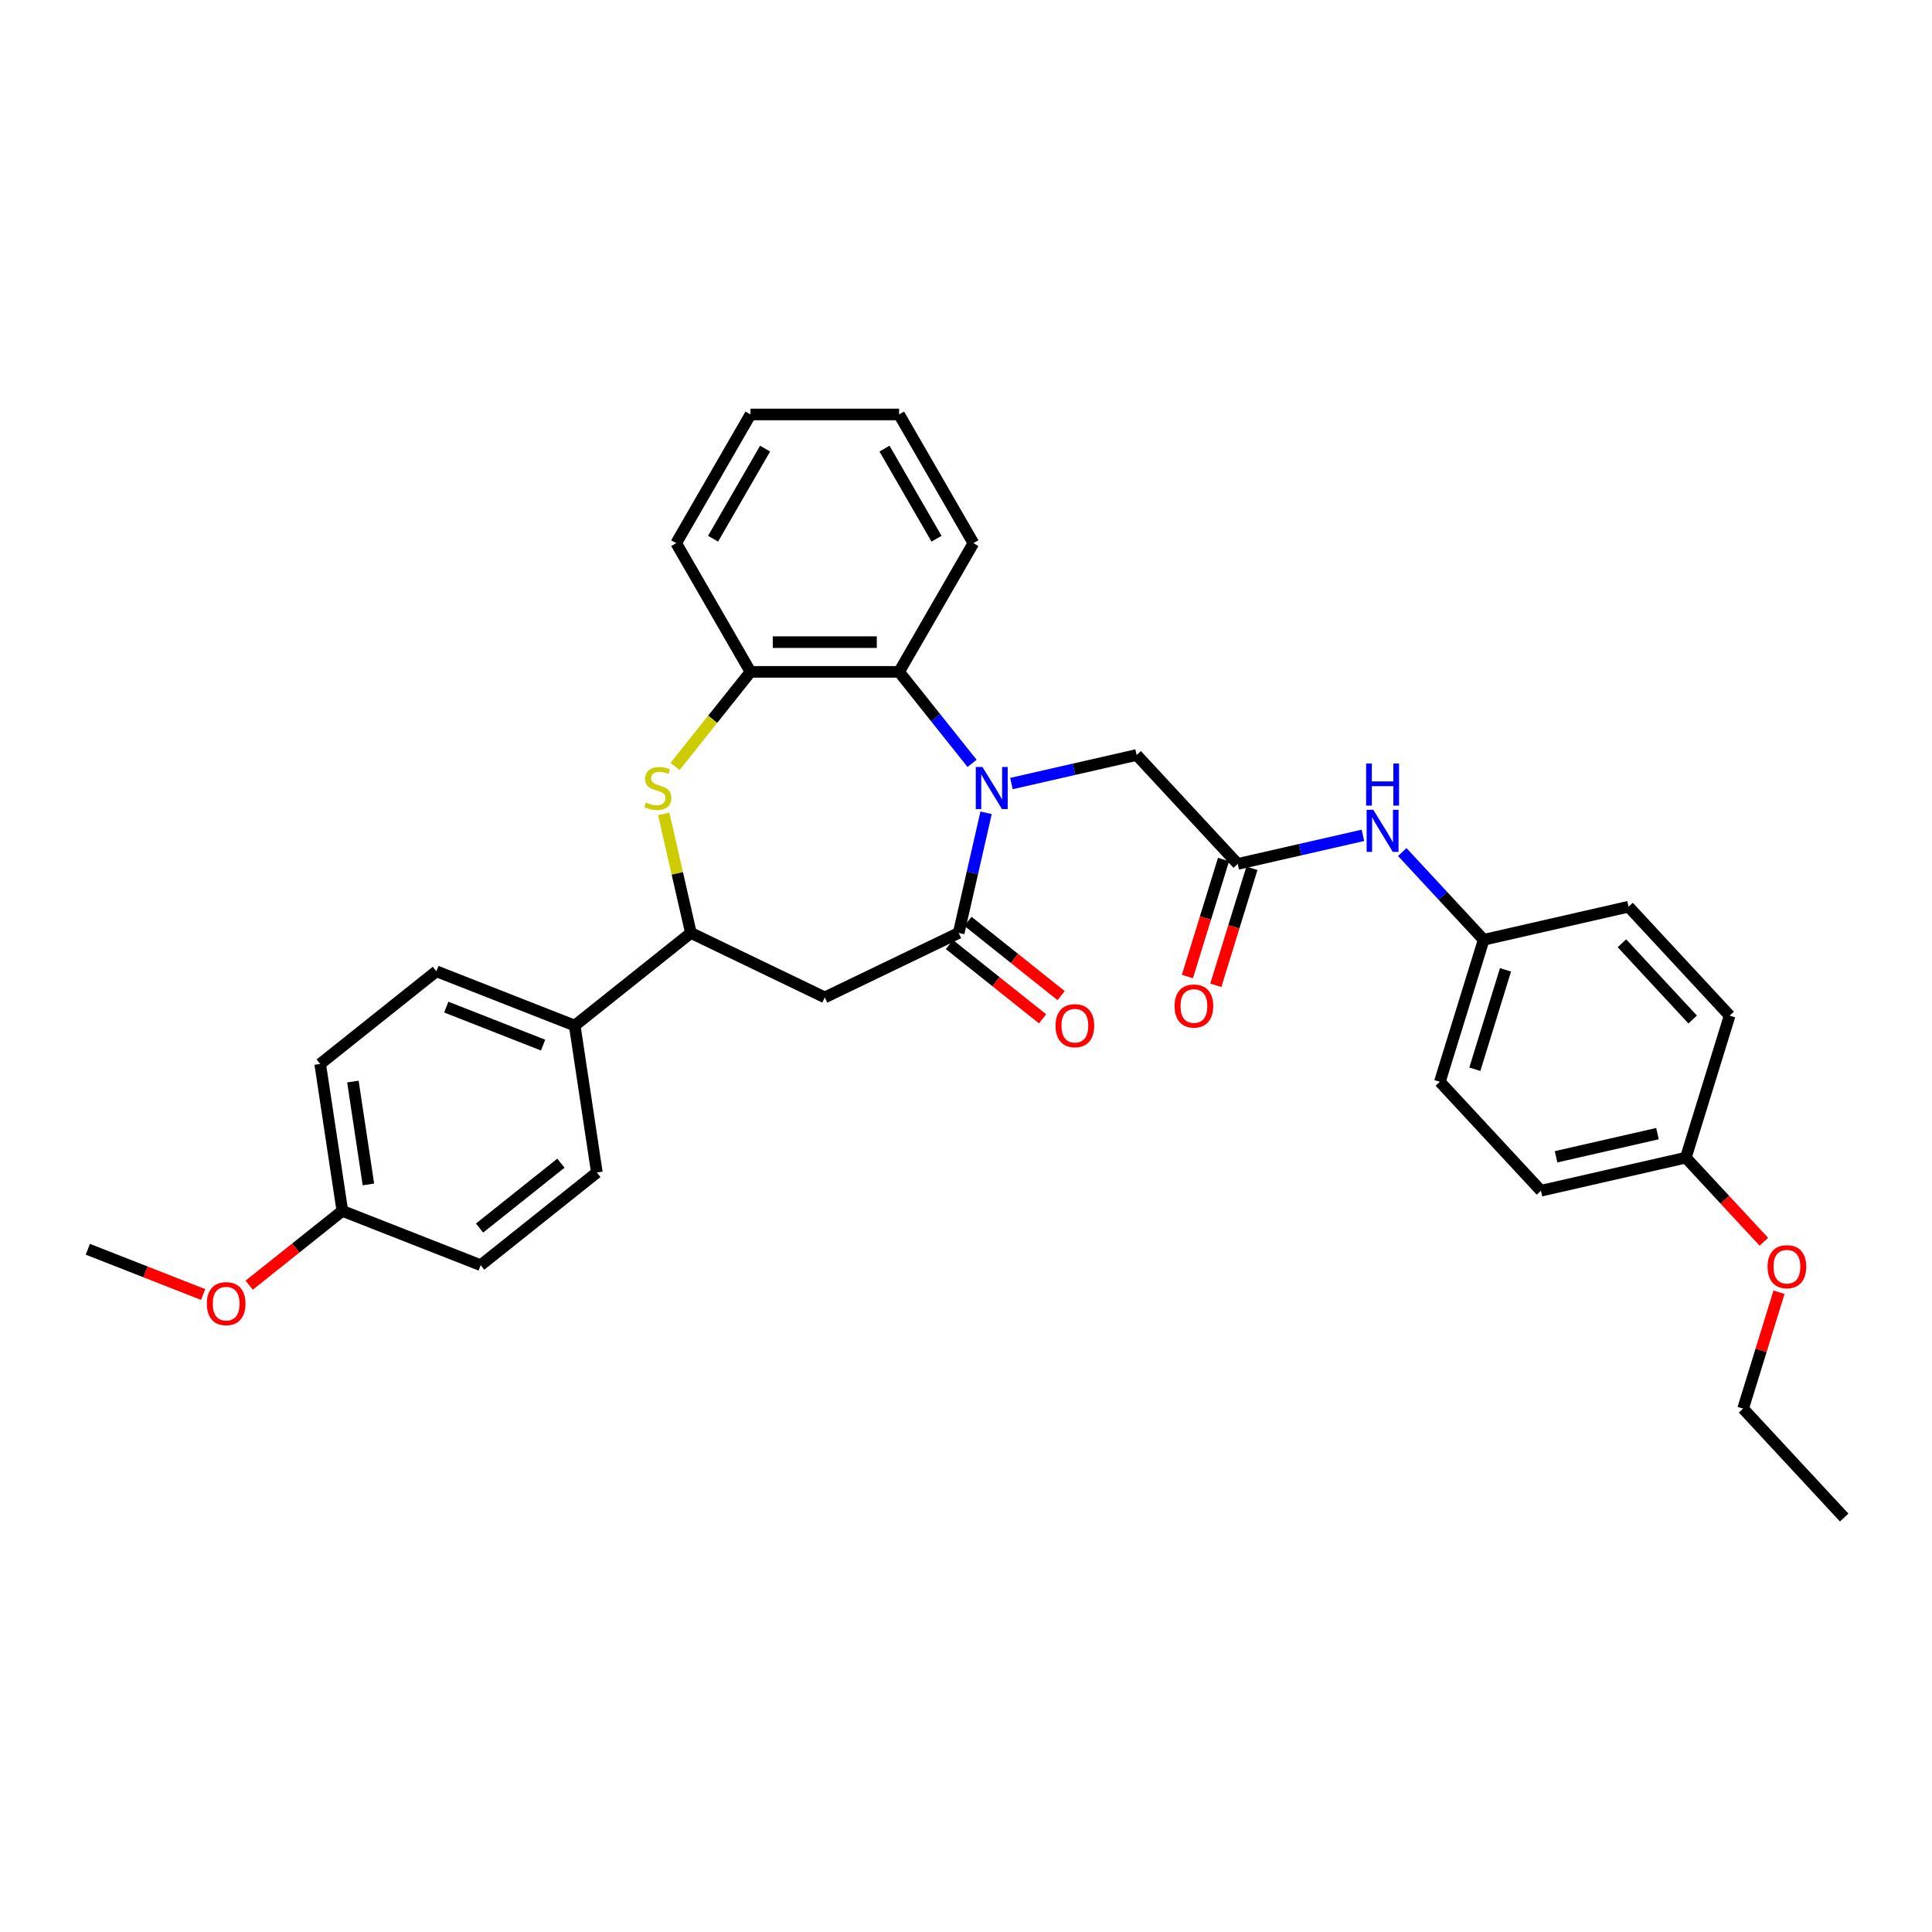<?xml version='1.0' encoding='iso-8859-1'?>
<svg version='1.1' baseProfile='full'
              xmlns='http://www.w3.org/2000/svg'
                      xmlns:rdkit='http://www.rdkit.org/xml'
                      xmlns:xlink='http://www.w3.org/1999/xlink'
                  xml:space='preserve'
width='1000px' height='1000px' viewBox='0 0 1000 1000'>
<!-- END OF HEADER -->
<rect style='opacity:1.0;fill:#FFFFFF;stroke:none' width='1000' height='1000' x='0' y='0'> </rect>
<path class='bond-0' d='M 510.402,420.706 L 503.307,451.794' style='fill:none;fill-rule:evenodd;stroke:#0000FF;stroke-width:6px;stroke-linecap:butt;stroke-linejoin:miter;stroke-opacity:1' />
<path class='bond-0' d='M 503.307,451.794 L 496.211,482.882' style='fill:none;fill-rule:evenodd;stroke:#000000;stroke-width:6px;stroke-linecap:butt;stroke-linejoin:miter;stroke-opacity:1' />
<path class='bond-3' d='M 503.143,395.121 L 484.256,371.437' style='fill:none;fill-rule:evenodd;stroke:#0000FF;stroke-width:6px;stroke-linecap:butt;stroke-linejoin:miter;stroke-opacity:1' />
<path class='bond-3' d='M 484.256,371.437 L 465.369,347.753' style='fill:none;fill-rule:evenodd;stroke:#000000;stroke-width:6px;stroke-linecap:butt;stroke-linejoin:miter;stroke-opacity:1' />
<path class='bond-7' d='M 523.511,405.566 L 555.914,398.171' style='fill:none;fill-rule:evenodd;stroke:#0000FF;stroke-width:6px;stroke-linecap:butt;stroke-linejoin:miter;stroke-opacity:1' />
<path class='bond-7' d='M 555.914,398.171 L 588.318,390.775' style='fill:none;fill-rule:evenodd;stroke:#000000;stroke-width:6px;stroke-linecap:butt;stroke-linejoin:miter;stroke-opacity:1' />
<path class='bond-2' d='M 496.211,482.882 L 426.909,516.255' style='fill:none;fill-rule:evenodd;stroke:#000000;stroke-width:6px;stroke-linecap:butt;stroke-linejoin:miter;stroke-opacity:1' />
<path class='bond-10' d='M 491.415,488.895 L 515.523,508.12' style='fill:none;fill-rule:evenodd;stroke:#000000;stroke-width:6px;stroke-linecap:butt;stroke-linejoin:miter;stroke-opacity:1' />
<path class='bond-10' d='M 515.523,508.12 L 539.63,527.346' style='fill:none;fill-rule:evenodd;stroke:#FF0000;stroke-width:6px;stroke-linecap:butt;stroke-linejoin:miter;stroke-opacity:1' />
<path class='bond-10' d='M 501.007,476.868 L 525.114,496.093' style='fill:none;fill-rule:evenodd;stroke:#000000;stroke-width:6px;stroke-linecap:butt;stroke-linejoin:miter;stroke-opacity:1' />
<path class='bond-10' d='M 525.114,496.093 L 549.222,515.318' style='fill:none;fill-rule:evenodd;stroke:#FF0000;stroke-width:6px;stroke-linecap:butt;stroke-linejoin:miter;stroke-opacity:1' />
<path class='bond-1' d='M 349.399,396.722 L 368.924,372.237' style='fill:none;fill-rule:evenodd;stroke:#CCCC00;stroke-width:6px;stroke-linecap:butt;stroke-linejoin:miter;stroke-opacity:1' />
<path class='bond-1' d='M 368.924,372.237 L 388.45,347.753' style='fill:none;fill-rule:evenodd;stroke:#000000;stroke-width:6px;stroke-linecap:butt;stroke-linejoin:miter;stroke-opacity:1' />
<path class='bond-32' d='M 343.543,421.259 L 350.575,452.07' style='fill:none;fill-rule:evenodd;stroke:#CCCC00;stroke-width:6px;stroke-linecap:butt;stroke-linejoin:miter;stroke-opacity:1' />
<path class='bond-32' d='M 350.575,452.07 L 357.608,482.882' style='fill:none;fill-rule:evenodd;stroke:#000000;stroke-width:6px;stroke-linecap:butt;stroke-linejoin:miter;stroke-opacity:1' />
<path class='bond-4' d='M 426.909,516.255 L 357.608,482.882' style='fill:none;fill-rule:evenodd;stroke:#000000;stroke-width:6px;stroke-linecap:butt;stroke-linejoin:miter;stroke-opacity:1' />
<path class='bond-5' d='M 465.369,347.753 L 388.45,347.753' style='fill:none;fill-rule:evenodd;stroke:#000000;stroke-width:6px;stroke-linecap:butt;stroke-linejoin:miter;stroke-opacity:1' />
<path class='bond-5' d='M 453.831,332.369 L 399.988,332.369' style='fill:none;fill-rule:evenodd;stroke:#000000;stroke-width:6px;stroke-linecap:butt;stroke-linejoin:miter;stroke-opacity:1' />
<path class='bond-23' d='M 465.369,347.753 L 503.828,281.139' style='fill:none;fill-rule:evenodd;stroke:#000000;stroke-width:6px;stroke-linecap:butt;stroke-linejoin:miter;stroke-opacity:1' />
<path class='bond-9' d='M 357.608,482.882 L 297.47,530.84' style='fill:none;fill-rule:evenodd;stroke:#000000;stroke-width:6px;stroke-linecap:butt;stroke-linejoin:miter;stroke-opacity:1' />
<path class='bond-26' d='M 388.45,347.753 L 349.99,281.139' style='fill:none;fill-rule:evenodd;stroke:#000000;stroke-width:6px;stroke-linecap:butt;stroke-linejoin:miter;stroke-opacity:1' />
<path class='bond-6' d='M 640.636,447.161 L 588.318,390.775' style='fill:none;fill-rule:evenodd;stroke:#000000;stroke-width:6px;stroke-linecap:butt;stroke-linejoin:miter;stroke-opacity:1' />
<path class='bond-8' d='M 640.636,447.161 L 673.039,439.765' style='fill:none;fill-rule:evenodd;stroke:#000000;stroke-width:6px;stroke-linecap:butt;stroke-linejoin:miter;stroke-opacity:1' />
<path class='bond-8' d='M 673.039,439.765 L 705.442,432.369' style='fill:none;fill-rule:evenodd;stroke:#0000FF;stroke-width:6px;stroke-linecap:butt;stroke-linejoin:miter;stroke-opacity:1' />
<path class='bond-11' d='M 633.286,444.893 L 623.945,475.175' style='fill:none;fill-rule:evenodd;stroke:#000000;stroke-width:6px;stroke-linecap:butt;stroke-linejoin:miter;stroke-opacity:1' />
<path class='bond-11' d='M 623.945,475.175 L 614.604,505.457' style='fill:none;fill-rule:evenodd;stroke:#FF0000;stroke-width:6px;stroke-linecap:butt;stroke-linejoin:miter;stroke-opacity:1' />
<path class='bond-11' d='M 647.986,449.428 L 638.645,479.71' style='fill:none;fill-rule:evenodd;stroke:#000000;stroke-width:6px;stroke-linecap:butt;stroke-linejoin:miter;stroke-opacity:1' />
<path class='bond-11' d='M 638.645,479.71 L 629.305,509.992' style='fill:none;fill-rule:evenodd;stroke:#FF0000;stroke-width:6px;stroke-linecap:butt;stroke-linejoin:miter;stroke-opacity:1' />
<path class='bond-14' d='M 725.811,441.02 L 746.878,463.725' style='fill:none;fill-rule:evenodd;stroke:#0000FF;stroke-width:6px;stroke-linecap:butt;stroke-linejoin:miter;stroke-opacity:1' />
<path class='bond-14' d='M 746.878,463.725 L 767.945,486.43' style='fill:none;fill-rule:evenodd;stroke:#000000;stroke-width:6px;stroke-linecap:butt;stroke-linejoin:miter;stroke-opacity:1' />
<path class='bond-12' d='M 297.47,530.84 L 225.868,502.738' style='fill:none;fill-rule:evenodd;stroke:#000000;stroke-width:6px;stroke-linecap:butt;stroke-linejoin:miter;stroke-opacity:1' />
<path class='bond-12' d='M 281.109,540.945 L 230.988,521.274' style='fill:none;fill-rule:evenodd;stroke:#000000;stroke-width:6px;stroke-linecap:butt;stroke-linejoin:miter;stroke-opacity:1' />
<path class='bond-13' d='M 297.47,530.84 L 308.934,606.9' style='fill:none;fill-rule:evenodd;stroke:#000000;stroke-width:6px;stroke-linecap:butt;stroke-linejoin:miter;stroke-opacity:1' />
<path class='bond-17' d='M 225.868,502.738 L 165.73,550.696' style='fill:none;fill-rule:evenodd;stroke:#000000;stroke-width:6px;stroke-linecap:butt;stroke-linejoin:miter;stroke-opacity:1' />
<path class='bond-18' d='M 308.934,606.9 L 248.796,654.858' style='fill:none;fill-rule:evenodd;stroke:#000000;stroke-width:6px;stroke-linecap:butt;stroke-linejoin:miter;stroke-opacity:1' />
<path class='bond-18' d='M 290.322,602.066 L 248.225,635.637' style='fill:none;fill-rule:evenodd;stroke:#000000;stroke-width:6px;stroke-linecap:butt;stroke-linejoin:miter;stroke-opacity:1' />
<path class='bond-19' d='M 767.945,486.43 L 842.935,469.314' style='fill:none;fill-rule:evenodd;stroke:#000000;stroke-width:6px;stroke-linecap:butt;stroke-linejoin:miter;stroke-opacity:1' />
<path class='bond-20' d='M 767.945,486.43 L 745.272,559.932' style='fill:none;fill-rule:evenodd;stroke:#000000;stroke-width:6px;stroke-linecap:butt;stroke-linejoin:miter;stroke-opacity:1' />
<path class='bond-20' d='M 779.244,501.99 L 763.374,553.441' style='fill:none;fill-rule:evenodd;stroke:#000000;stroke-width:6px;stroke-linecap:butt;stroke-linejoin:miter;stroke-opacity:1' />
<path class='bond-15' d='M 177.194,626.756 L 248.796,654.858' style='fill:none;fill-rule:evenodd;stroke:#000000;stroke-width:6px;stroke-linecap:butt;stroke-linejoin:miter;stroke-opacity:1' />
<path class='bond-24' d='M 177.194,626.756 L 153.087,645.982' style='fill:none;fill-rule:evenodd;stroke:#000000;stroke-width:6px;stroke-linecap:butt;stroke-linejoin:miter;stroke-opacity:1' />
<path class='bond-24' d='M 153.087,645.982 L 128.979,665.207' style='fill:none;fill-rule:evenodd;stroke:#FF0000;stroke-width:6px;stroke-linecap:butt;stroke-linejoin:miter;stroke-opacity:1' />
<path class='bond-35' d='M 177.194,626.756 L 165.73,550.696' style='fill:none;fill-rule:evenodd;stroke:#000000;stroke-width:6px;stroke-linecap:butt;stroke-linejoin:miter;stroke-opacity:1' />
<path class='bond-35' d='M 190.687,613.054 L 182.662,559.812' style='fill:none;fill-rule:evenodd;stroke:#000000;stroke-width:6px;stroke-linecap:butt;stroke-linejoin:miter;stroke-opacity:1' />
<path class='bond-16' d='M 872.581,599.201 L 797.591,616.318' style='fill:none;fill-rule:evenodd;stroke:#000000;stroke-width:6px;stroke-linecap:butt;stroke-linejoin:miter;stroke-opacity:1' />
<path class='bond-16' d='M 857.909,586.771 L 805.416,598.752' style='fill:none;fill-rule:evenodd;stroke:#000000;stroke-width:6px;stroke-linecap:butt;stroke-linejoin:miter;stroke-opacity:1' />
<path class='bond-25' d='M 872.581,599.201 L 892.779,620.97' style='fill:none;fill-rule:evenodd;stroke:#000000;stroke-width:6px;stroke-linecap:butt;stroke-linejoin:miter;stroke-opacity:1' />
<path class='bond-25' d='M 892.779,620.97 L 912.977,642.738' style='fill:none;fill-rule:evenodd;stroke:#FF0000;stroke-width:6px;stroke-linecap:butt;stroke-linejoin:miter;stroke-opacity:1' />
<path class='bond-34' d='M 872.581,599.201 L 895.254,525.7' style='fill:none;fill-rule:evenodd;stroke:#000000;stroke-width:6px;stroke-linecap:butt;stroke-linejoin:miter;stroke-opacity:1' />
<path class='bond-22' d='M 842.935,469.314 L 895.254,525.7' style='fill:none;fill-rule:evenodd;stroke:#000000;stroke-width:6px;stroke-linecap:butt;stroke-linejoin:miter;stroke-opacity:1' />
<path class='bond-22' d='M 839.506,488.235 L 876.129,527.705' style='fill:none;fill-rule:evenodd;stroke:#000000;stroke-width:6px;stroke-linecap:butt;stroke-linejoin:miter;stroke-opacity:1' />
<path class='bond-21' d='M 745.272,559.932 L 797.591,616.318' style='fill:none;fill-rule:evenodd;stroke:#000000;stroke-width:6px;stroke-linecap:butt;stroke-linejoin:miter;stroke-opacity:1' />
<path class='bond-29' d='M 503.828,281.139 L 465.369,214.525' style='fill:none;fill-rule:evenodd;stroke:#000000;stroke-width:6px;stroke-linecap:butt;stroke-linejoin:miter;stroke-opacity:1' />
<path class='bond-29' d='M 484.737,278.839 L 457.815,232.209' style='fill:none;fill-rule:evenodd;stroke:#000000;stroke-width:6px;stroke-linecap:butt;stroke-linejoin:miter;stroke-opacity:1' />
<path class='bond-28' d='M 105.134,670.035 L 75.294,658.324' style='fill:none;fill-rule:evenodd;stroke:#FF0000;stroke-width:6px;stroke-linecap:butt;stroke-linejoin:miter;stroke-opacity:1' />
<path class='bond-28' d='M 75.294,658.324 L 45.455,646.613' style='fill:none;fill-rule:evenodd;stroke:#000000;stroke-width:6px;stroke-linecap:butt;stroke-linejoin:miter;stroke-opacity:1' />
<path class='bond-27' d='M 920.804,668.863 L 911.516,698.976' style='fill:none;fill-rule:evenodd;stroke:#FF0000;stroke-width:6px;stroke-linecap:butt;stroke-linejoin:miter;stroke-opacity:1' />
<path class='bond-27' d='M 911.516,698.976 L 902.227,729.089' style='fill:none;fill-rule:evenodd;stroke:#000000;stroke-width:6px;stroke-linecap:butt;stroke-linejoin:miter;stroke-opacity:1' />
<path class='bond-33' d='M 349.99,281.139 L 388.45,214.525' style='fill:none;fill-rule:evenodd;stroke:#000000;stroke-width:6px;stroke-linecap:butt;stroke-linejoin:miter;stroke-opacity:1' />
<path class='bond-33' d='M 369.082,278.839 L 396.004,232.209' style='fill:none;fill-rule:evenodd;stroke:#000000;stroke-width:6px;stroke-linecap:butt;stroke-linejoin:miter;stroke-opacity:1' />
<path class='bond-31' d='M 902.227,729.089 L 954.545,785.475' style='fill:none;fill-rule:evenodd;stroke:#000000;stroke-width:6px;stroke-linecap:butt;stroke-linejoin:miter;stroke-opacity:1' />
<path class='bond-30' d='M 465.369,214.525 L 388.45,214.525' style='fill:none;fill-rule:evenodd;stroke:#000000;stroke-width:6px;stroke-linecap:butt;stroke-linejoin:miter;stroke-opacity:1' />
<path  class='atom-0' d='M 508.512 396.999
L 515.65 408.537
Q 516.358 409.675, 517.496 411.737
Q 518.634 413.798, 518.696 413.921
L 518.696 396.999
L 521.588 396.999
L 521.588 418.783
L 518.604 418.783
L 510.943 406.168
Q 510.05 404.691, 509.096 402.999
Q 508.173 401.307, 507.897 400.784
L 507.897 418.783
L 505.066 418.783
L 505.066 396.999
L 508.512 396.999
' fill='#0000FF'/>
<path  class='atom-2' d='M 334.338 415.367
Q 334.584 415.46, 335.599 415.891
Q 336.615 416.321, 337.722 416.598
Q 338.861 416.844, 339.968 416.844
Q 342.03 416.844, 343.23 415.86
Q 344.43 414.844, 344.43 413.091
Q 344.43 411.891, 343.814 411.152
Q 343.23 410.414, 342.307 410.014
Q 341.384 409.614, 339.845 409.152
Q 337.907 408.568, 336.738 408.014
Q 335.599 407.46, 334.769 406.291
Q 333.969 405.122, 333.969 403.153
Q 333.969 400.414, 335.815 398.722
Q 337.692 397.03, 341.384 397.03
Q 343.907 397.03, 346.768 398.23
L 346.06 400.599
Q 343.445 399.522, 341.476 399.522
Q 339.353 399.522, 338.184 400.414
Q 337.015 401.276, 337.045 402.784
Q 337.045 403.953, 337.63 404.66
Q 338.245 405.368, 339.107 405.768
Q 339.999 406.168, 341.476 406.629
Q 343.445 407.245, 344.614 407.86
Q 345.783 408.476, 346.614 409.737
Q 347.476 410.968, 347.476 413.091
Q 347.476 416.106, 345.445 417.737
Q 343.445 419.337, 340.091 419.337
Q 338.153 419.337, 336.676 418.906
Q 335.23 418.506, 333.507 417.798
L 334.338 415.367
' fill='#CCCC00'/>
<path  class='atom-9' d='M 710.811 419.153
L 717.949 430.691
Q 718.657 431.829, 719.795 433.89
Q 720.934 435.952, 720.995 436.075
L 720.995 419.153
L 723.888 419.153
L 723.888 440.936
L 720.903 440.936
L 713.242 428.321
Q 712.35 426.845, 711.396 425.152
Q 710.473 423.46, 710.196 422.937
L 710.196 440.936
L 707.365 440.936
L 707.365 419.153
L 710.811 419.153
' fill='#0000FF'/>
<path  class='atom-9' d='M 707.104 395.191
L 710.057 395.191
L 710.057 404.452
L 721.195 404.452
L 721.195 395.191
L 724.149 395.191
L 724.149 416.974
L 721.195 416.974
L 721.195 406.913
L 710.057 406.913
L 710.057 416.974
L 707.104 416.974
L 707.104 395.191
' fill='#0000FF'/>
<path  class='atom-11' d='M 546.349 530.901
Q 546.349 525.671, 548.934 522.748
Q 551.518 519.825, 556.349 519.825
Q 561.179 519.825, 563.764 522.748
Q 566.348 525.671, 566.348 530.901
Q 566.348 536.193, 563.733 539.209
Q 561.118 542.193, 556.349 542.193
Q 551.549 542.193, 548.934 539.209
Q 546.349 536.224, 546.349 530.901
M 556.349 539.732
Q 559.672 539.732, 561.456 537.516
Q 563.271 535.27, 563.271 530.901
Q 563.271 526.625, 561.456 524.471
Q 559.672 522.286, 556.349 522.286
Q 553.026 522.286, 551.211 524.44
Q 549.426 526.594, 549.426 530.901
Q 549.426 535.301, 551.211 537.516
Q 553.026 539.732, 556.349 539.732
' fill='#FF0000'/>
<path  class='atom-12' d='M 607.964 520.724
Q 607.964 515.493, 610.549 512.57
Q 613.133 509.647, 617.964 509.647
Q 622.794 509.647, 625.379 512.57
Q 627.963 515.493, 627.963 520.724
Q 627.963 526.016, 625.348 529.031
Q 622.733 532.016, 617.964 532.016
Q 613.164 532.016, 610.549 529.031
Q 607.964 526.047, 607.964 520.724
M 617.964 529.554
Q 621.286 529.554, 623.071 527.339
Q 624.886 525.093, 624.886 520.724
Q 624.886 516.447, 623.071 514.293
Q 621.286 512.109, 617.964 512.109
Q 614.641 512.109, 612.825 514.263
Q 611.041 516.416, 611.041 520.724
Q 611.041 525.124, 612.825 527.339
Q 614.641 529.554, 617.964 529.554
' fill='#FF0000'/>
<path  class='atom-25' d='M 107.057 674.776
Q 107.057 669.546, 109.642 666.623
Q 112.226 663.7, 117.057 663.7
Q 121.887 663.7, 124.472 666.623
Q 127.056 669.546, 127.056 674.776
Q 127.056 680.068, 124.441 683.083
Q 121.825 686.068, 117.057 686.068
Q 112.257 686.068, 109.642 683.083
Q 107.057 680.099, 107.057 674.776
M 117.057 683.606
Q 120.379 683.606, 122.164 681.391
Q 123.979 679.145, 123.979 674.776
Q 123.979 670.499, 122.164 668.346
Q 120.379 666.161, 117.057 666.161
Q 113.734 666.161, 111.918 668.315
Q 110.134 670.469, 110.134 674.776
Q 110.134 679.176, 111.918 681.391
Q 113.734 683.606, 117.057 683.606
' fill='#FF0000'/>
<path  class='atom-26' d='M 914.9 655.649
Q 914.9 650.418, 917.484 647.495
Q 920.069 644.572, 924.899 644.572
Q 929.73 644.572, 932.314 647.495
Q 934.899 650.418, 934.899 655.649
Q 934.899 660.941, 932.284 663.956
Q 929.668 666.94, 924.899 666.94
Q 920.1 666.94, 917.484 663.956
Q 914.9 660.971, 914.9 655.649
M 924.899 664.479
Q 928.222 664.479, 930.007 662.264
Q 931.822 660.018, 931.822 655.649
Q 931.822 651.372, 930.007 649.218
Q 928.222 647.034, 924.899 647.034
Q 921.577 647.034, 919.761 649.187
Q 917.977 651.341, 917.977 655.649
Q 917.977 660.048, 919.761 662.264
Q 921.577 664.479, 924.899 664.479
' fill='#FF0000'/>
</svg>
